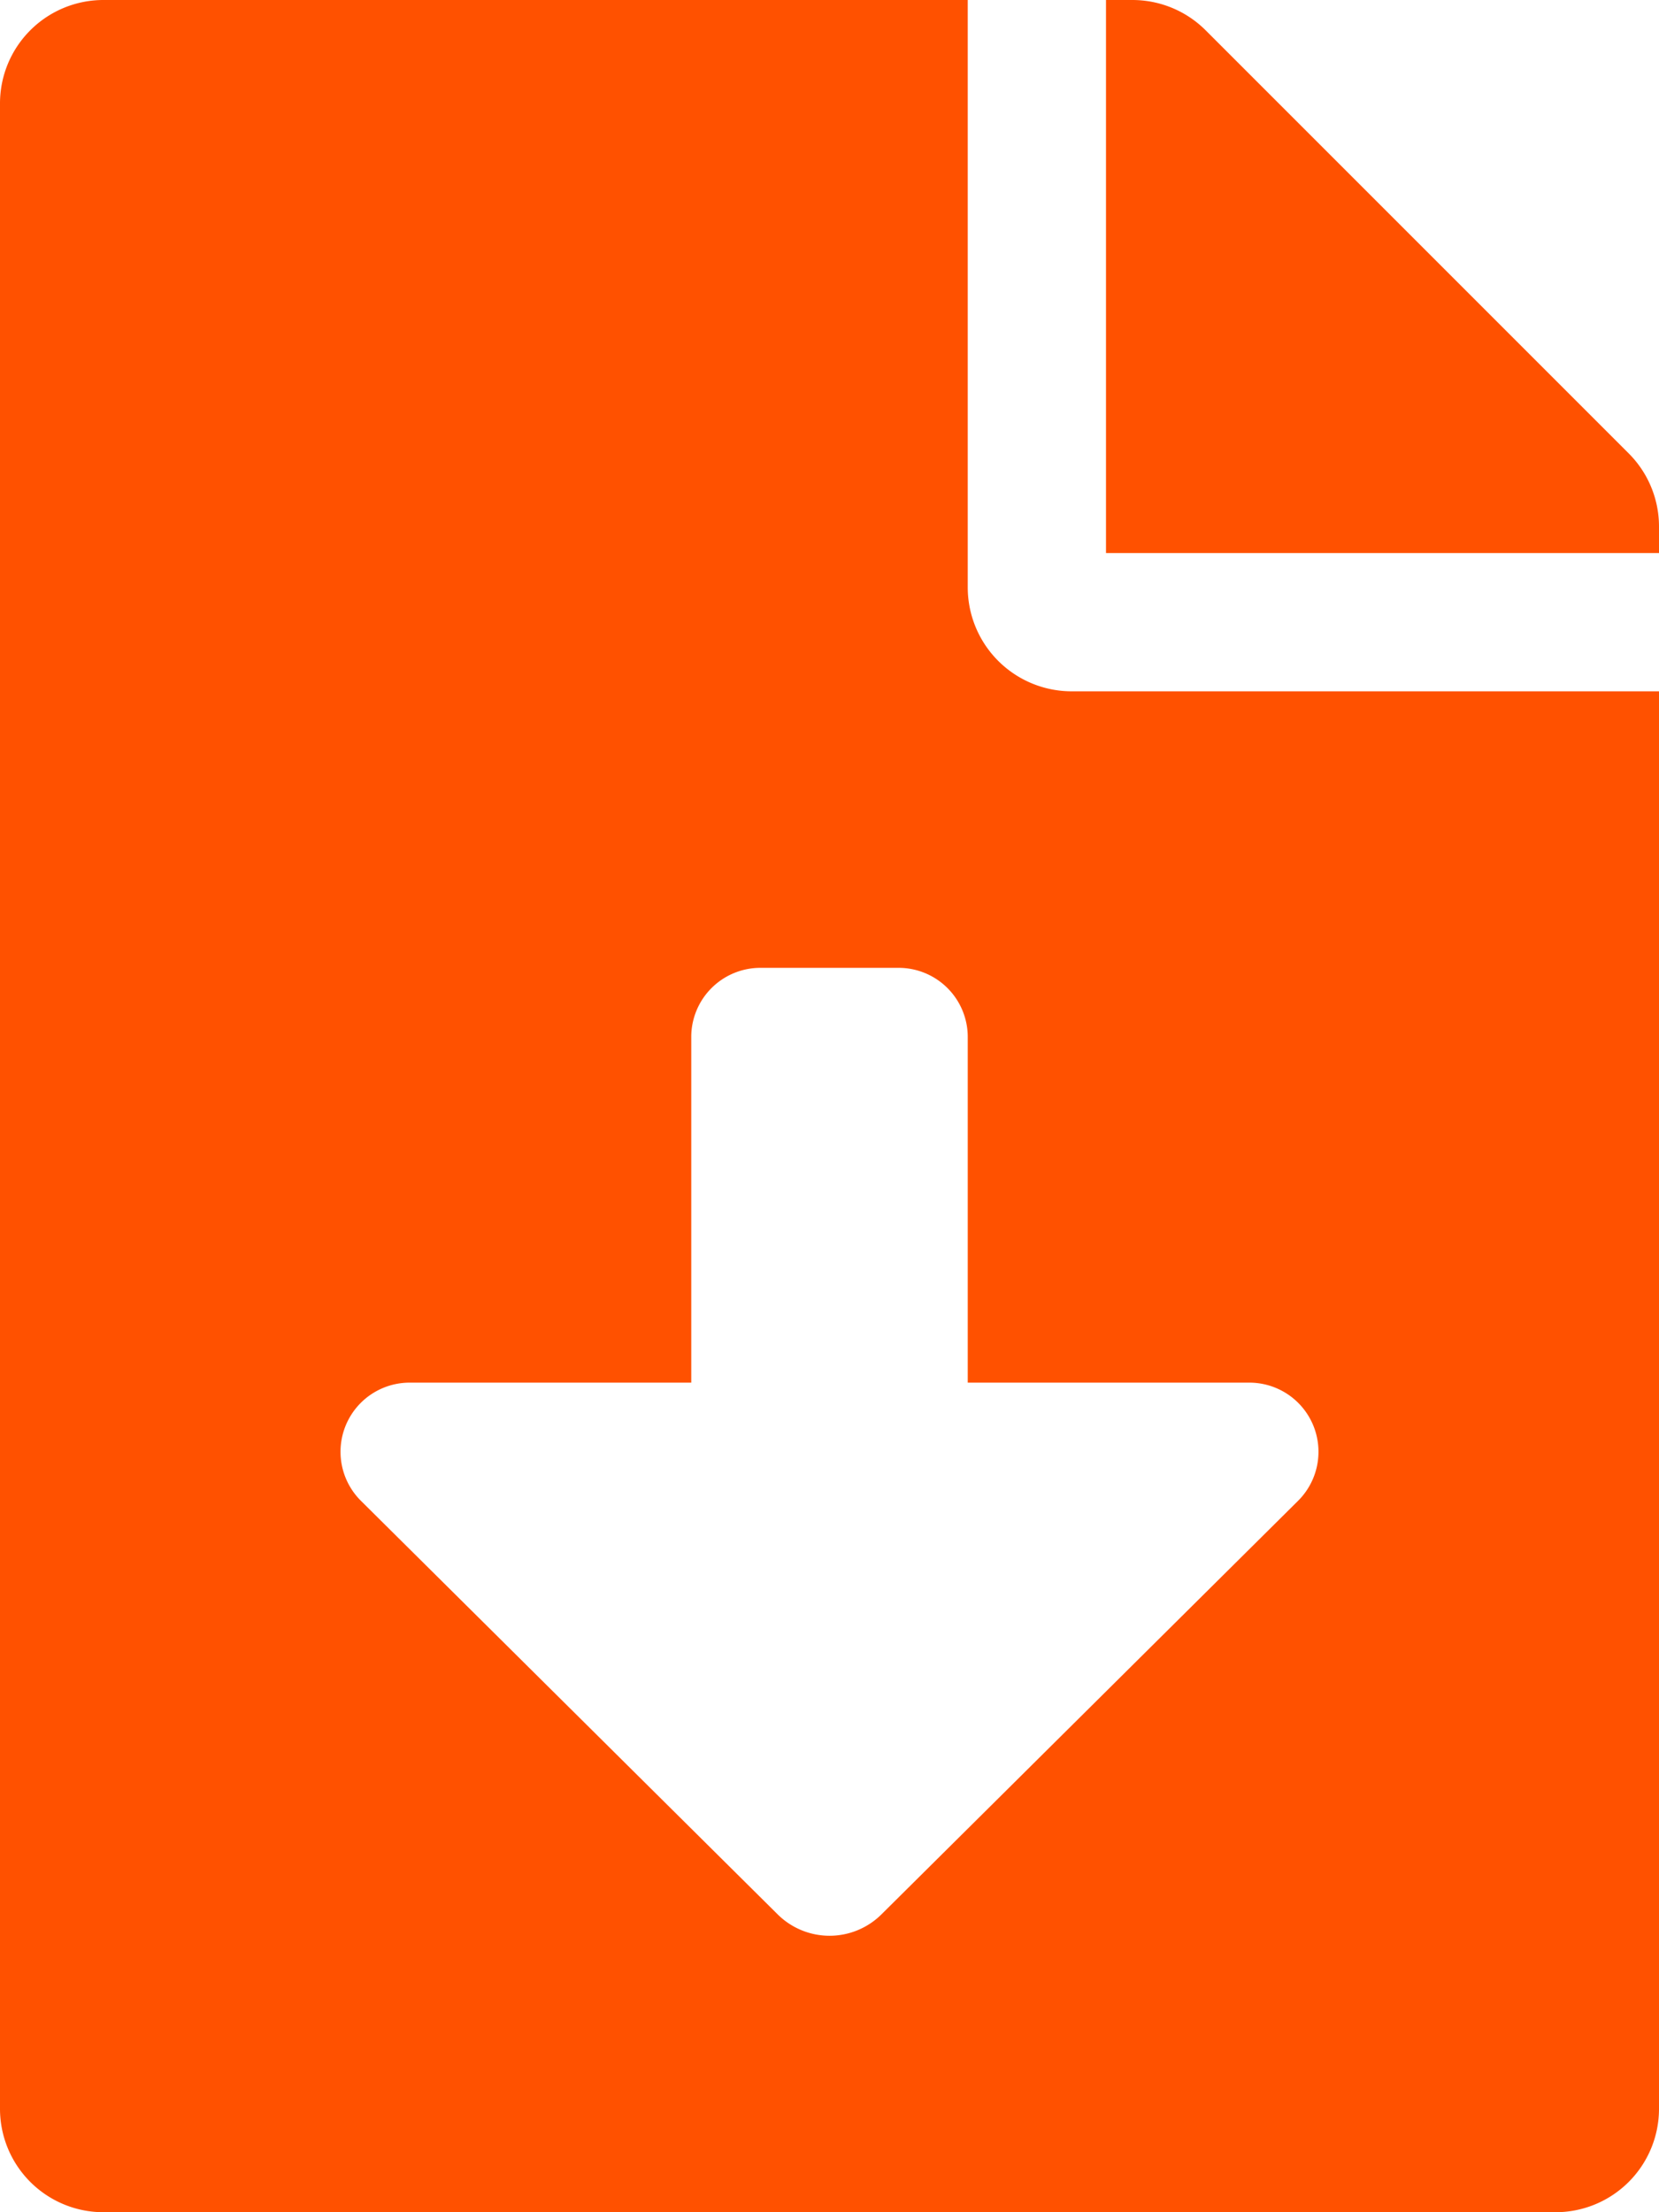 <svg xmlns="http://www.w3.org/2000/svg" width="15" height="20" viewBox="0 0 15 20"><path d="M8.75,5.313V0H.938A.935.935,0,0,0,0,.938V19.063A.935.935,0,0,0,.938,20H14.063A.935.935,0,0,0,15,19.063V6.25H9.688A.94.94,0,0,1,8.75,5.313Zm2.986,8.256L7.97,17.307a.666.666,0,0,1-.939,0L3.264,13.569A.625.625,0,0,1,3.7,12.5H6.25V9.375a.625.625,0,0,1,.625-.625h1.25a.625.625,0,0,1,.625.625V12.5H11.3A.625.625,0,0,1,11.736,13.569ZM14.727,4.1,10.9.273A.937.937,0,0,0,10.238,0H10V5h5V4.762A.935.935,0,0,0,14.727,4.1Z" fill="#ff5100"/></svg>